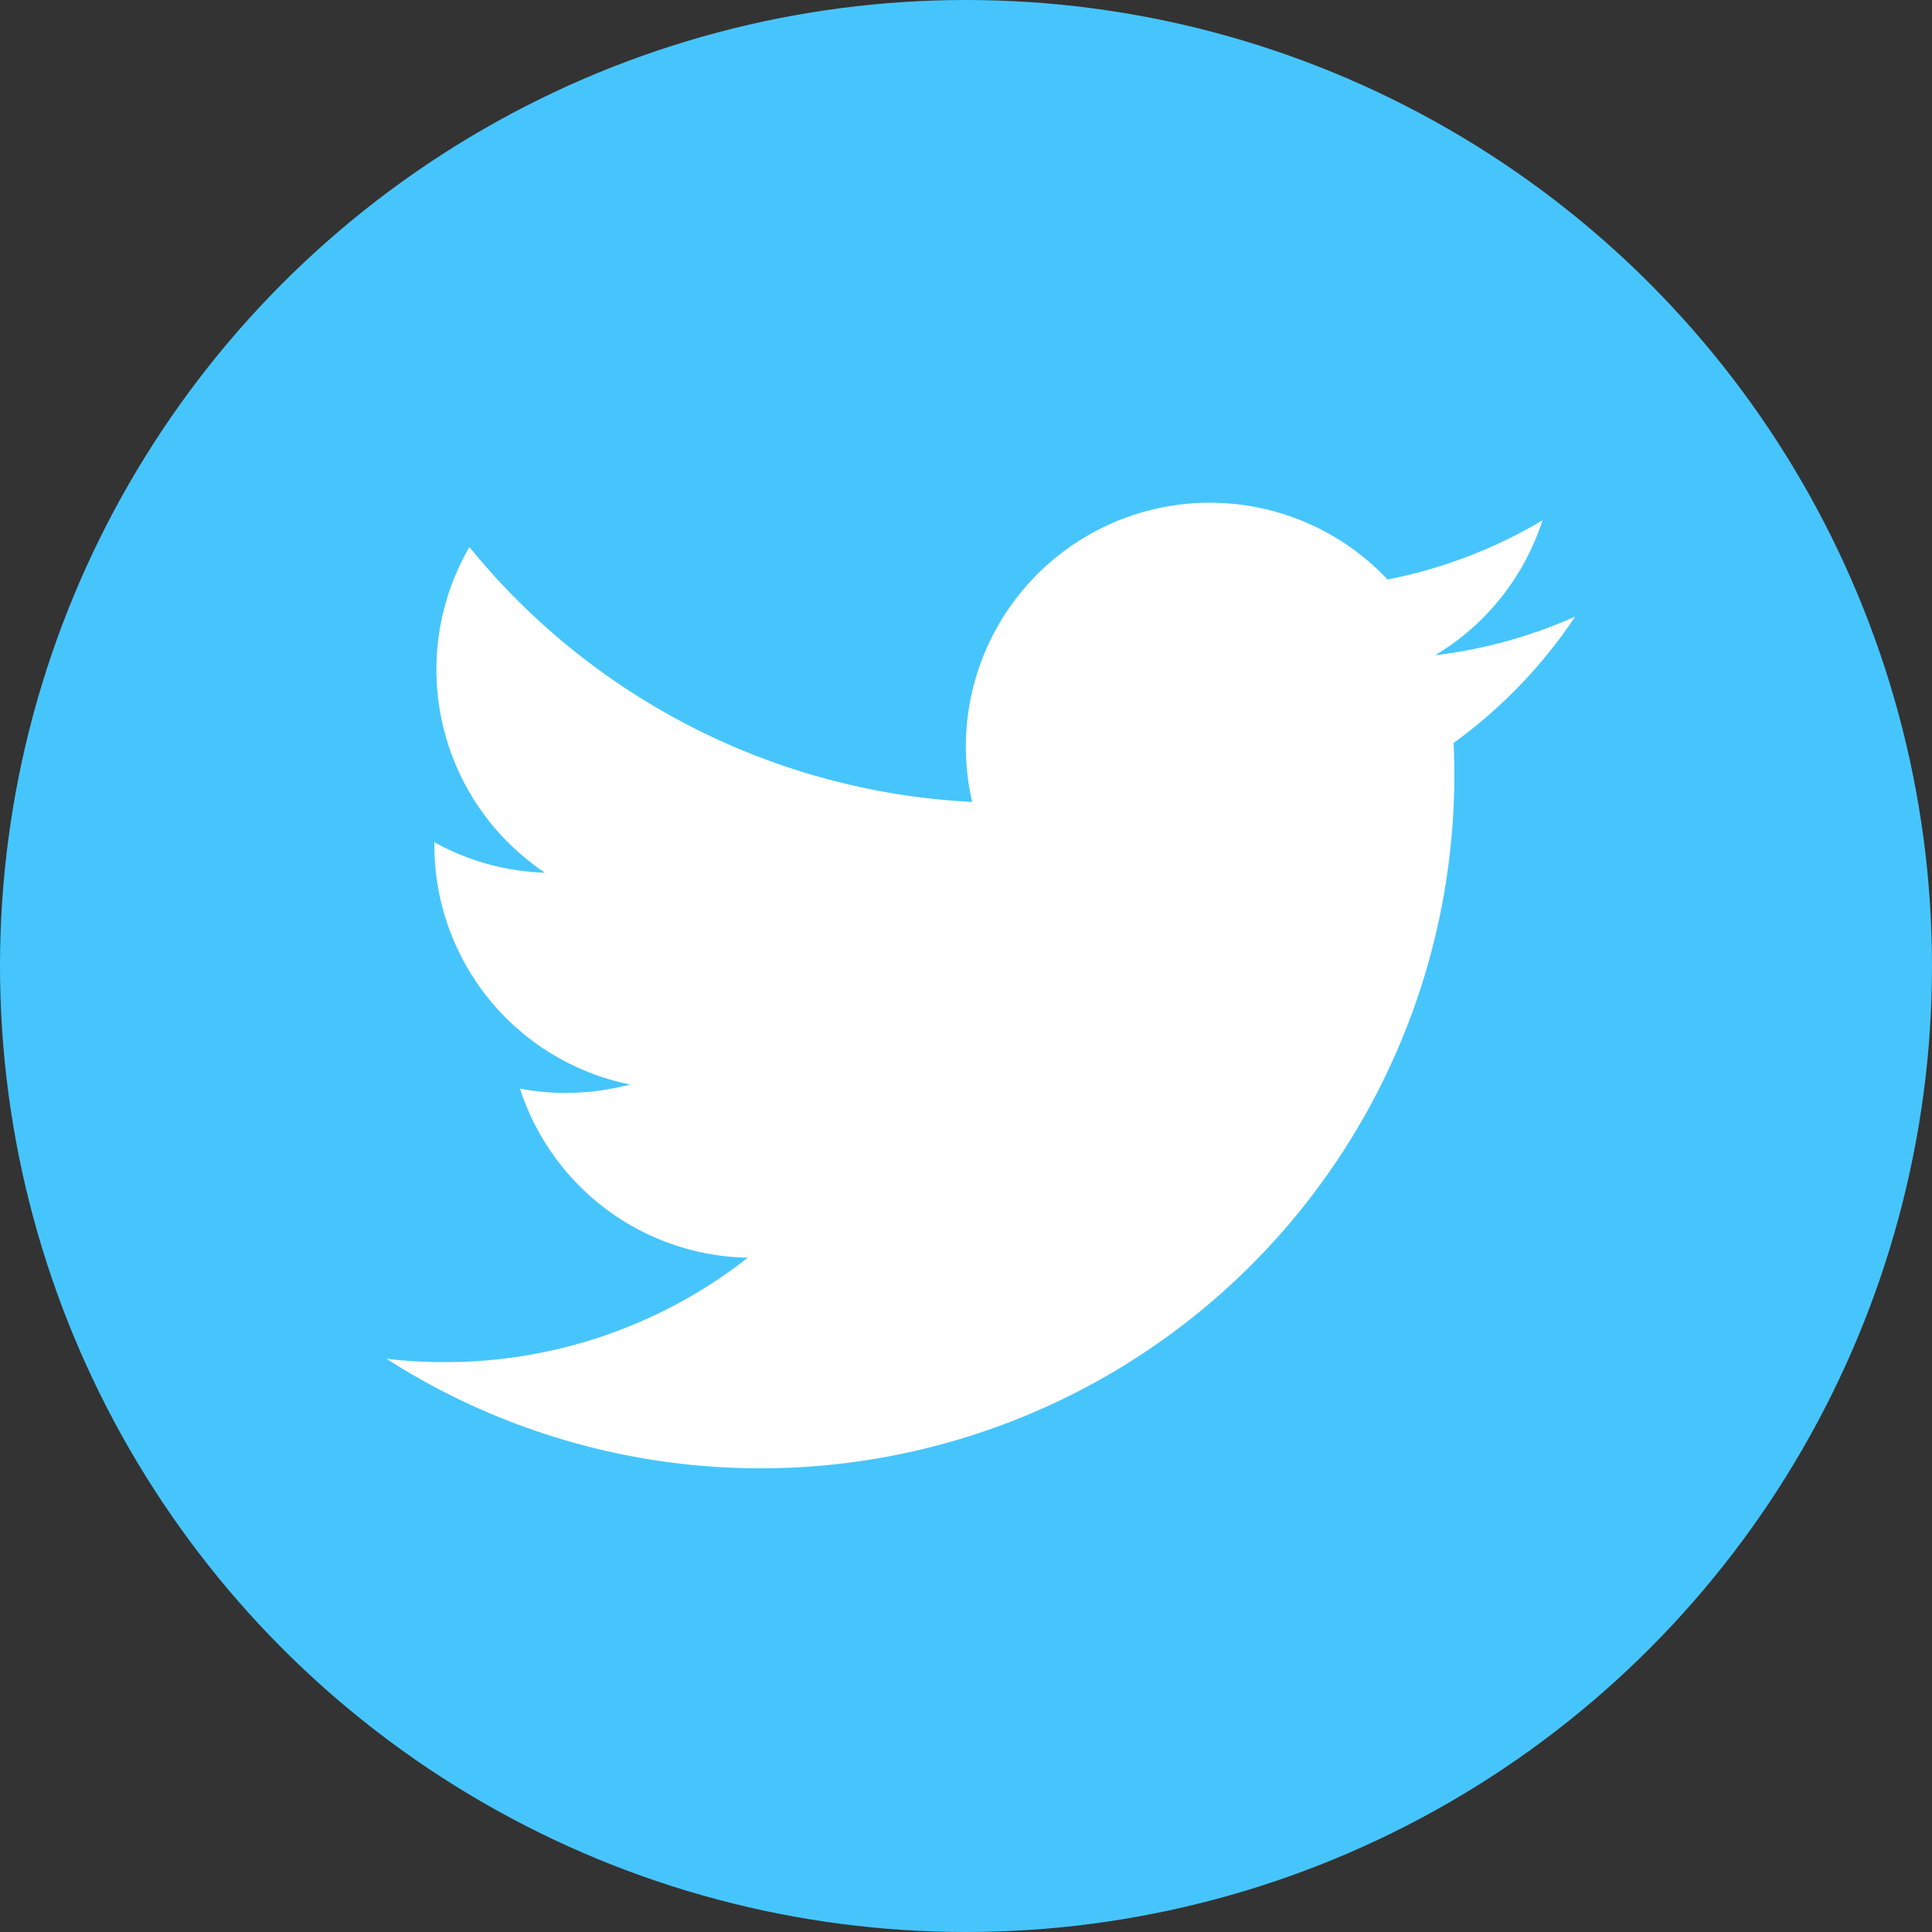 <svg xmlns="http://www.w3.org/2000/svg" xmlns:xlink="http://www.w3.org/1999/xlink" viewBox="9880 848 40 40">
  <rect x="9880" y="848" width="40" height="40" fill="#333333" stroke="none"/>
  <defs>
    <style>
      .cls-1 {
        clip-path: url(#clip-Twitter);
      }

      .cls-2 {
        fill: #46c5fd;
      }

      .cls-3 {
        fill: #fff;
        fill-rule: evenodd;
      }
    </style>
    <clipPath id="clip-Twitter">
      <rect x="9880" y="848" width="40" height="40"/>
    </clipPath>
  </defs>
  <g id="Twitter" class="cls-1">
    <g id="Group_121" data-name="Group 121" transform="translate(9880 848)">
      <circle id="Ellipse_2" data-name="Ellipse 2" class="cls-2" cx="20" cy="20" r="20" transform="translate(0)"/>
      <path id="Twitter_icon" data-name="Twitter icon" class="cls-3" d="M37.113,17.954a10.074,10.074,0,0,1-2.9.8,5.063,5.063,0,0,0,2.222-2.793,10.054,10.054,0,0,1-3.207,1.225,5.052,5.052,0,0,0-8.6,4.605,14.341,14.341,0,0,1-10.41-5.277,5.058,5.058,0,0,0,1.564,6.742,5.033,5.033,0,0,1-2.289-.631v.064a5.054,5.054,0,0,0,4.052,4.952,5.168,5.168,0,0,1-1.328.174,5.086,5.086,0,0,1-.951-.088,5.053,5.053,0,0,0,4.717,3.5,10.136,10.136,0,0,1-6.271,2.162A9.982,9.982,0,0,1,12.5,33.32a14.364,14.364,0,0,0,22.111-12.1c0-.218-.007-.436-.015-.651a10.216,10.216,0,0,0,2.517-2.616Z" transform="translate(-4.5 -5.188)"/>
    </g>
  </g>
</svg>
